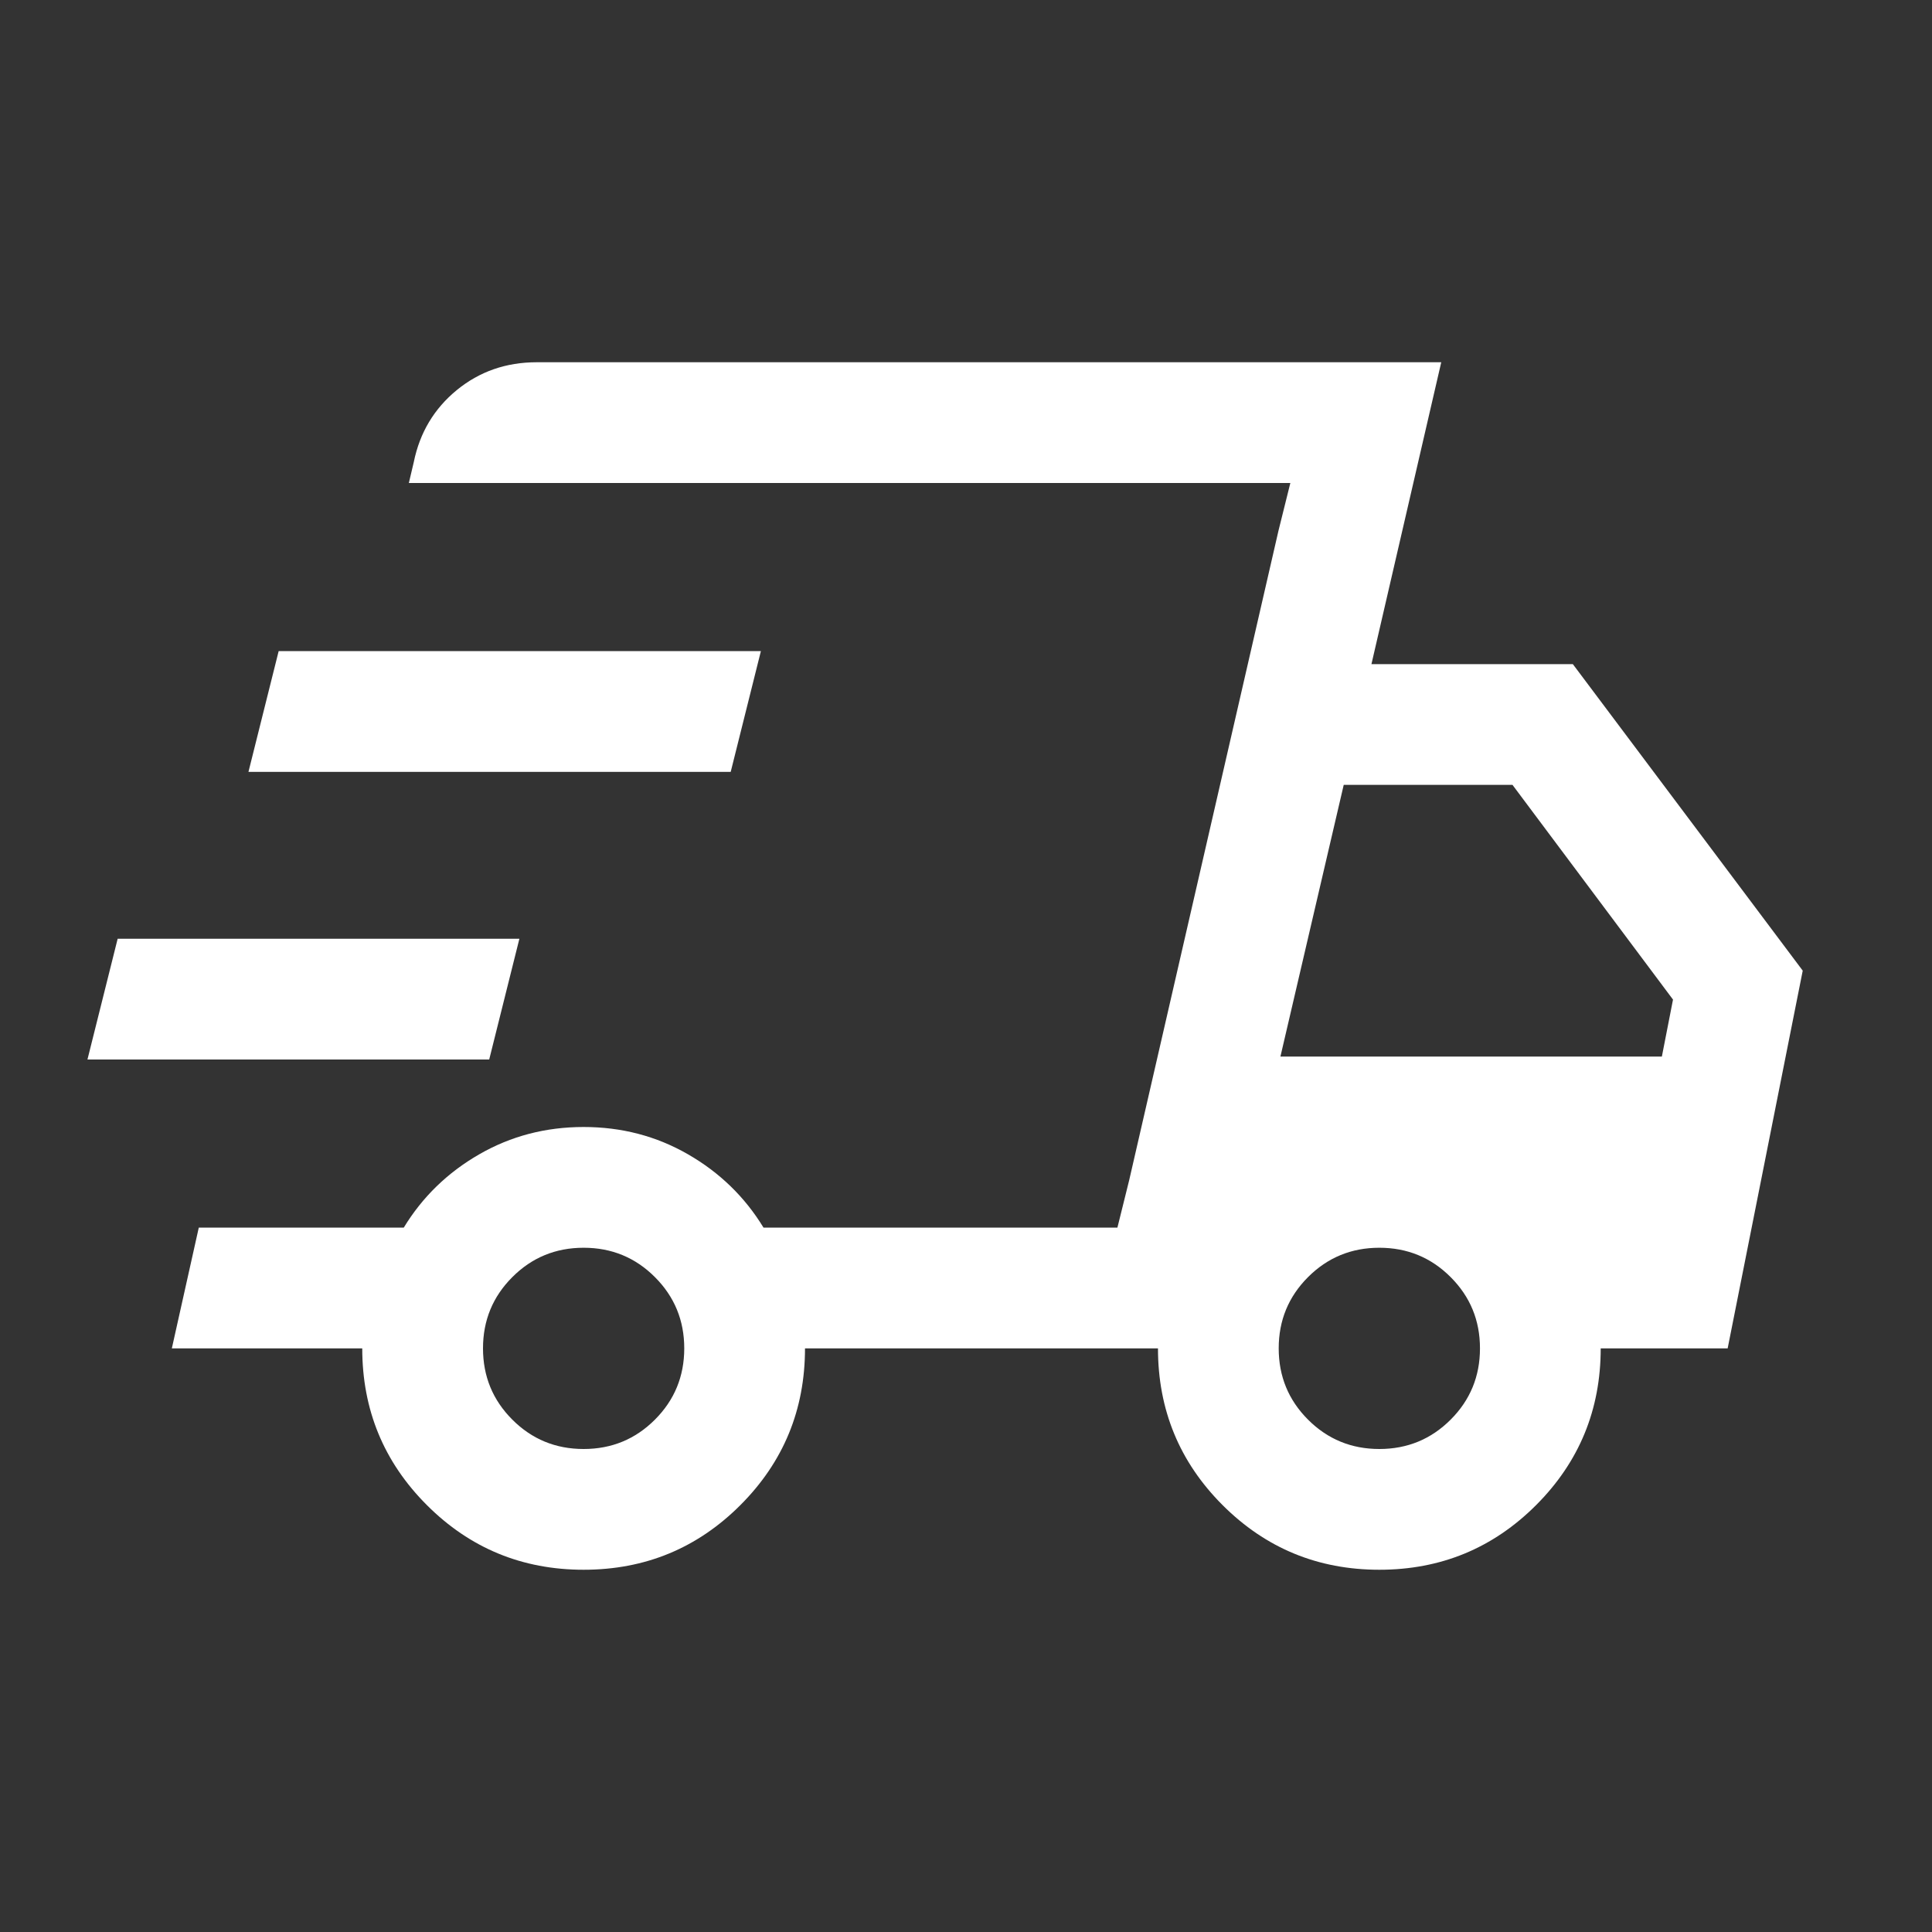 <svg xmlns="http://www.w3.org/2000/svg" fill="none" viewBox="0 0 90 90" height="90" width="90">
<rect x="0" y="0" width="90" height="90" fill="#333333" stroke="none"/>
<mask height="90" width="90" y="0" x="0" maskUnits="userSpaceOnUse" style="mask-type:alpha" id="mask0_22_515">
<rect fill="#D9D9D9" height="90" width="90"></rect>
</mask>
<g mask="url(#mask0_22_515)">
<path fill="white" d="M27.188 73.125C24.327 73.125 21.893 72.121 19.886 70.114C17.879 68.107 16.875 65.673 16.875 62.812H8.005L9.26 57.188H18.808C19.678 55.759 20.85 54.621 22.324 53.773C23.797 52.924 25.418 52.5 27.188 52.5C28.957 52.5 30.578 52.924 32.052 53.773C33.525 54.621 34.697 55.759 35.568 57.188H52.053L60.109 22.5H19.046L19.277 21.519C19.556 20.154 20.223 19.038 21.277 18.173C22.333 17.308 23.575 16.875 25.002 16.875H67.139L63.887 30.938H73.269L83.978 45.217L80.481 62.812H74.567C74.567 65.673 73.563 68.107 71.557 70.114C69.549 72.121 67.115 73.125 64.255 73.125C61.395 73.125 58.961 72.121 56.953 70.114C54.946 68.107 53.943 65.673 53.943 62.812H37.5C37.5 65.673 36.496 68.107 34.489 70.114C32.482 72.121 30.048 73.125 27.188 73.125ZM59.647 49.219H77.416L77.935 46.565L70.457 36.562H62.596L59.647 49.219ZM59.56 24.707L60.109 22.5L52.053 57.188L52.601 54.981L59.56 24.707ZM4.074 49.356L5.481 43.731H24.195L22.789 49.356H4.074ZM11.574 35.957L12.981 30.332H35.445L34.039 35.957H11.574ZM27.188 67.5C28.491 67.5 29.598 67.044 30.508 66.133C31.419 65.222 31.875 64.116 31.875 62.812C31.875 61.509 31.419 60.403 30.508 59.492C29.598 58.581 28.491 58.125 27.188 58.125C25.884 58.125 24.777 58.581 23.867 59.492C22.956 60.403 22.5 61.509 22.5 62.812C22.5 64.116 22.956 65.222 23.867 66.133C24.777 67.044 25.884 67.5 27.188 67.5ZM64.255 67.5C65.558 67.5 66.665 67.044 67.576 66.133C68.487 65.222 68.943 64.116 68.943 62.812C68.943 61.509 68.487 60.403 67.576 59.492C66.665 58.581 65.558 58.125 64.255 58.125C62.952 58.125 61.845 58.581 60.934 59.492C60.023 60.403 59.567 61.509 59.567 62.812C59.567 64.116 60.023 65.222 60.934 66.133C61.845 67.044 62.952 67.5 64.255 67.5Z"></path>
</g>
</svg>
